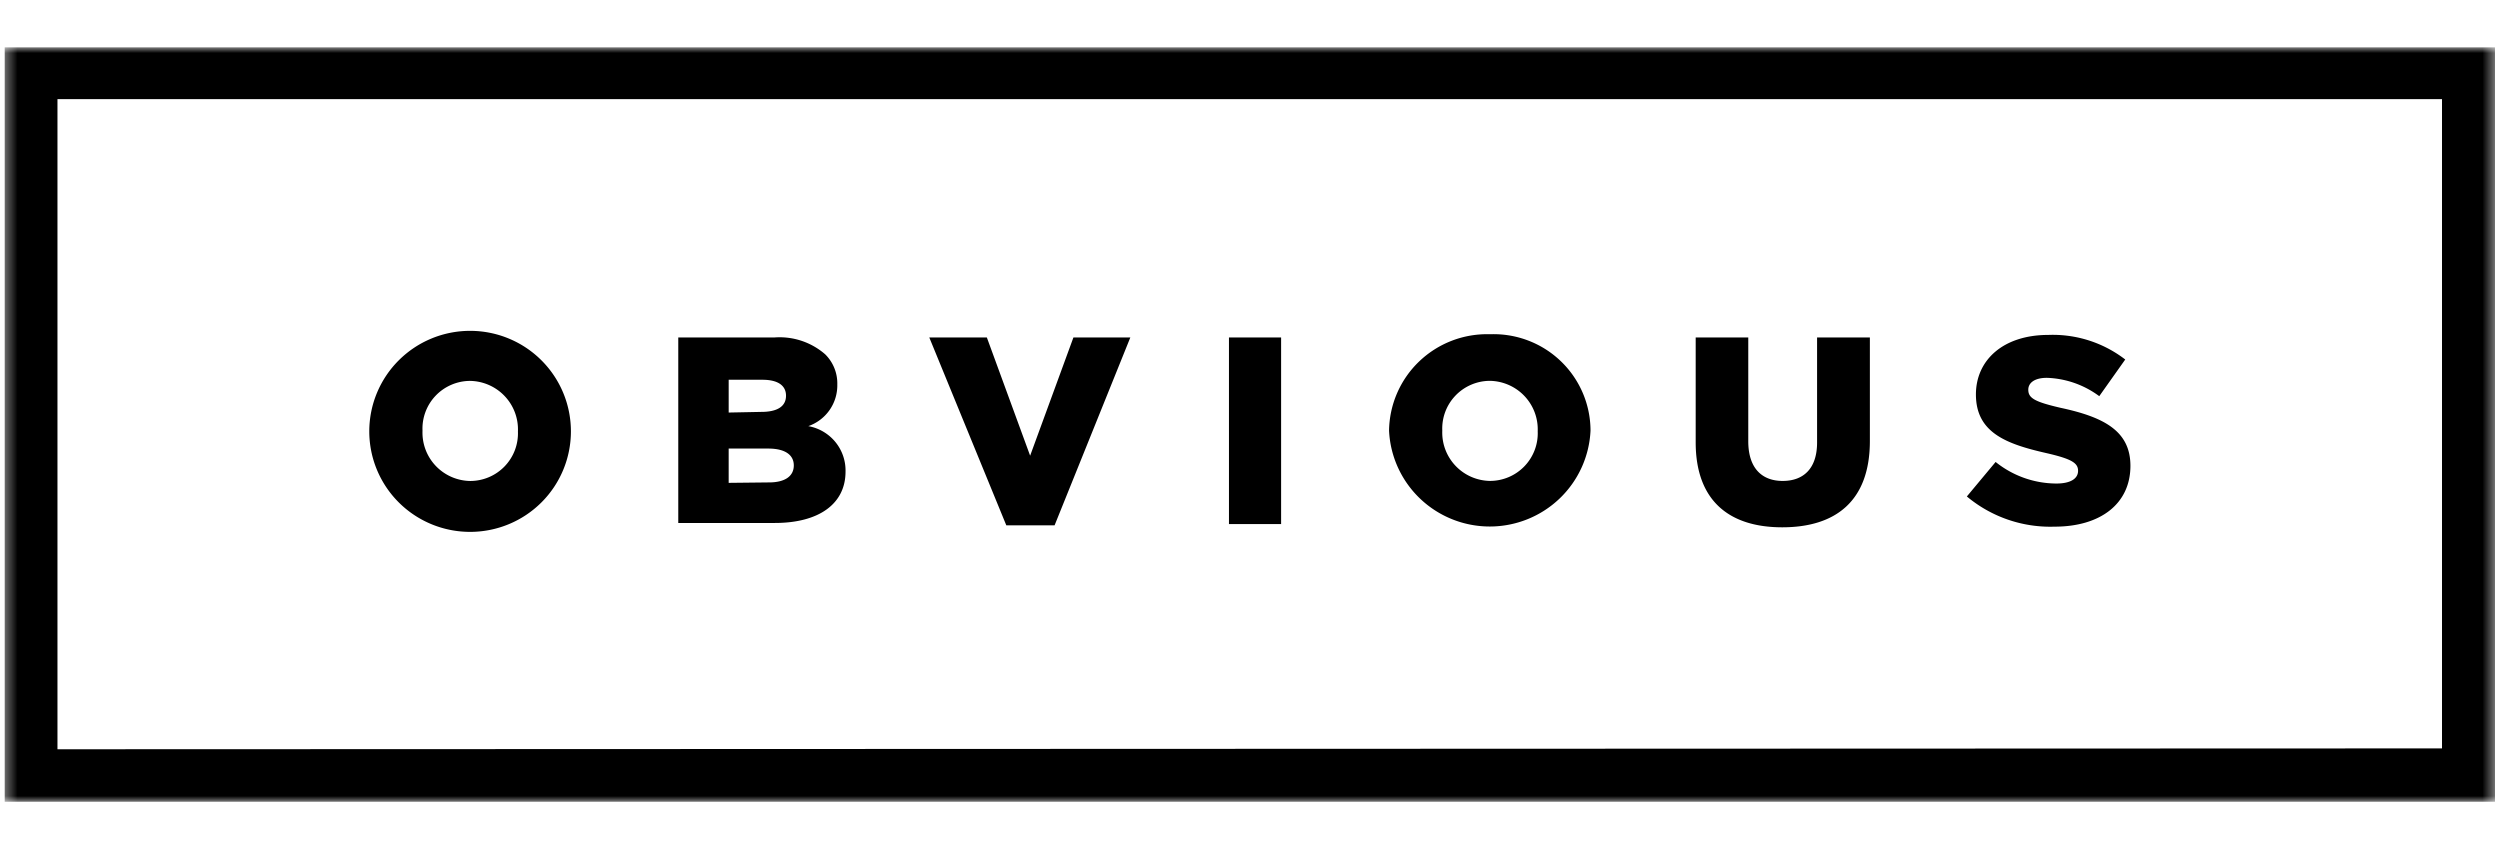 <svg xmlns="http://www.w3.org/2000/svg" width="212" height="72" fill="none" xmlns:v="https://vecta.io/nano"><g clip-path="url(#B)"><mask id="A" maskUnits="userSpaceOnUse" x="0" y="4" width="212" height="64"><path d="M.377 4h211.2v64H.377V4z" fill="#fff"/></mask><g mask="url(#A)"><path d="M31.315 36.58a8.51 8.51 0 0 1 2.504-6.027c1.604-1.599 3.779-2.497 6.046-2.497s4.443.898 6.046 2.497a8.51 8.51 0 0 1 0 12.054 8.56 8.56 0 0 1-6.046 2.496c-2.267 0-4.443-.898-6.046-2.496a8.51 8.51 0 0 1-2.504-6.027zm12.606 0a4.1 4.1 0 0 0-.261-1.613 4.11 4.11 0 0 0-.87-1.385 4.13 4.13 0 0 0-1.341-.938 4.14 4.14 0 0 0-1.602-.344c-.545.004-1.084.118-1.584.335s-.951.532-1.326.926a4.04 4.04 0 0 0-.857 1.37 4.03 4.03 0 0 0-.251 1.594c-.022.547.066 1.093.259 1.606s.487.981.866 1.379a4.11 4.11 0 0 0 1.335.934 4.12 4.12 0 0 0 1.595.343c.545-.002 1.084-.114 1.585-.328s.953-.527 1.33-.92a4.04 4.04 0 0 0 .863-1.365 4.03 4.03 0 0 0 .258-1.593zm13.595-7.961h8.129a5.89 5.89 0 0 1 2.31.277c.744.245 1.431.636 2.021 1.15a3.47 3.47 0 0 1 .779 1.174 3.46 3.46 0 0 1 .248 1.386 3.65 3.65 0 0 1-.654 2.163c-.442.634-1.073 1.113-1.804 1.367a3.84 3.84 0 0 1 2.295 1.347c.579.708.884 1.599.861 2.512 0 2.707-2.22 4.353-6 4.353h-8.184v-15.73zm7.046 6.31c1.34 0 2.092-.457 2.092-1.372 0-.86-.679-1.353-2-1.353h-2.862v2.78l2.771-.055zm.642 5.981c1.34 0 2.11-.512 2.11-1.445 0-.86-.697-1.427-2.165-1.427h-3.358v2.908l3.413-.037zm13.6-12.291h4.881l3.67 10.024 3.67-10.024h4.826L89.428 44.55h-4.092l-6.532-15.931zm25.412 0h4.422V44.44h-4.422V28.619zm13.576 7.955a8.27 8.27 0 0 1 .673-3.214c.437-1.016 1.073-1.934 1.872-2.701a8.33 8.33 0 0 1 2.777-1.765 8.34 8.34 0 0 1 3.248-.551 8.24 8.24 0 0 1 3.231.536 8.21 8.21 0 0 1 4.625 4.441 8.17 8.17 0 0 1 .658 3.199c-.102 2.19-1.047 4.257-2.637 5.77a8.57 8.57 0 0 1-5.905 2.359c-2.199 0-4.314-.845-5.905-2.359s-2.535-3.581-2.637-5.77v.055zm12.606 0a4.11 4.11 0 0 0-1.13-2.997 4.13 4.13 0 0 0-1.341-.938 4.15 4.15 0 0 0-1.602-.344c-.545.004-1.084.118-1.584.335s-.951.532-1.326.926a4.04 4.04 0 0 0-.858 1.37 4.05 4.05 0 0 0-.251 1.594c-.022.547.066 1.093.26 1.606a4.11 4.11 0 0 0 2.201 2.313c.503.219 1.045.336 1.595.343.545-.002 1.084-.114 1.585-.328s.953-.527 1.33-.92a4.04 4.04 0 0 0 .863-1.366 4.01 4.01 0 0 0 .258-1.593zm13.396.934v-8.889h4.459v8.798c0 2.286 1.156 3.366 2.917 3.366s2.918-1.043 2.918-3.256v-8.908h4.477v8.78c0 5.103-2.917 7.316-7.431 7.316s-7.34-2.268-7.34-7.207zm22.994 4.593l2.44-2.927c1.459 1.177 3.278 1.823 5.157 1.829 1.174 0 1.835-.402 1.835-1.079 0-.659-.533-1.006-2.68-1.5-3.376-.768-5.982-1.719-5.982-4.975 0-2.927 2.331-5.048 6.129-5.048 2.355-.091 4.667.647 6.533 2.085l-2.203 3.109a7.89 7.89 0 0 0-4.44-1.555c-1.064 0-1.578.439-1.578 1.006 0 .713.531 1.024 2.735 1.536 3.668.786 5.926 1.957 5.926 4.92 0 3.238-2.57 5.158-6.422 5.158a11.03 11.03 0 0 1-7.45-2.561zM.377 4v64.018h211.2V4H.377zm4.496 59.537V8.408h202.209v55.056l-202.209.073z" fill="#000"/></g></g><defs><clipPath id="B"><path fill="#fff" transform="translate(.377 4)" d="M0 0h211.2v64H0z"/></clipPath></defs></svg>